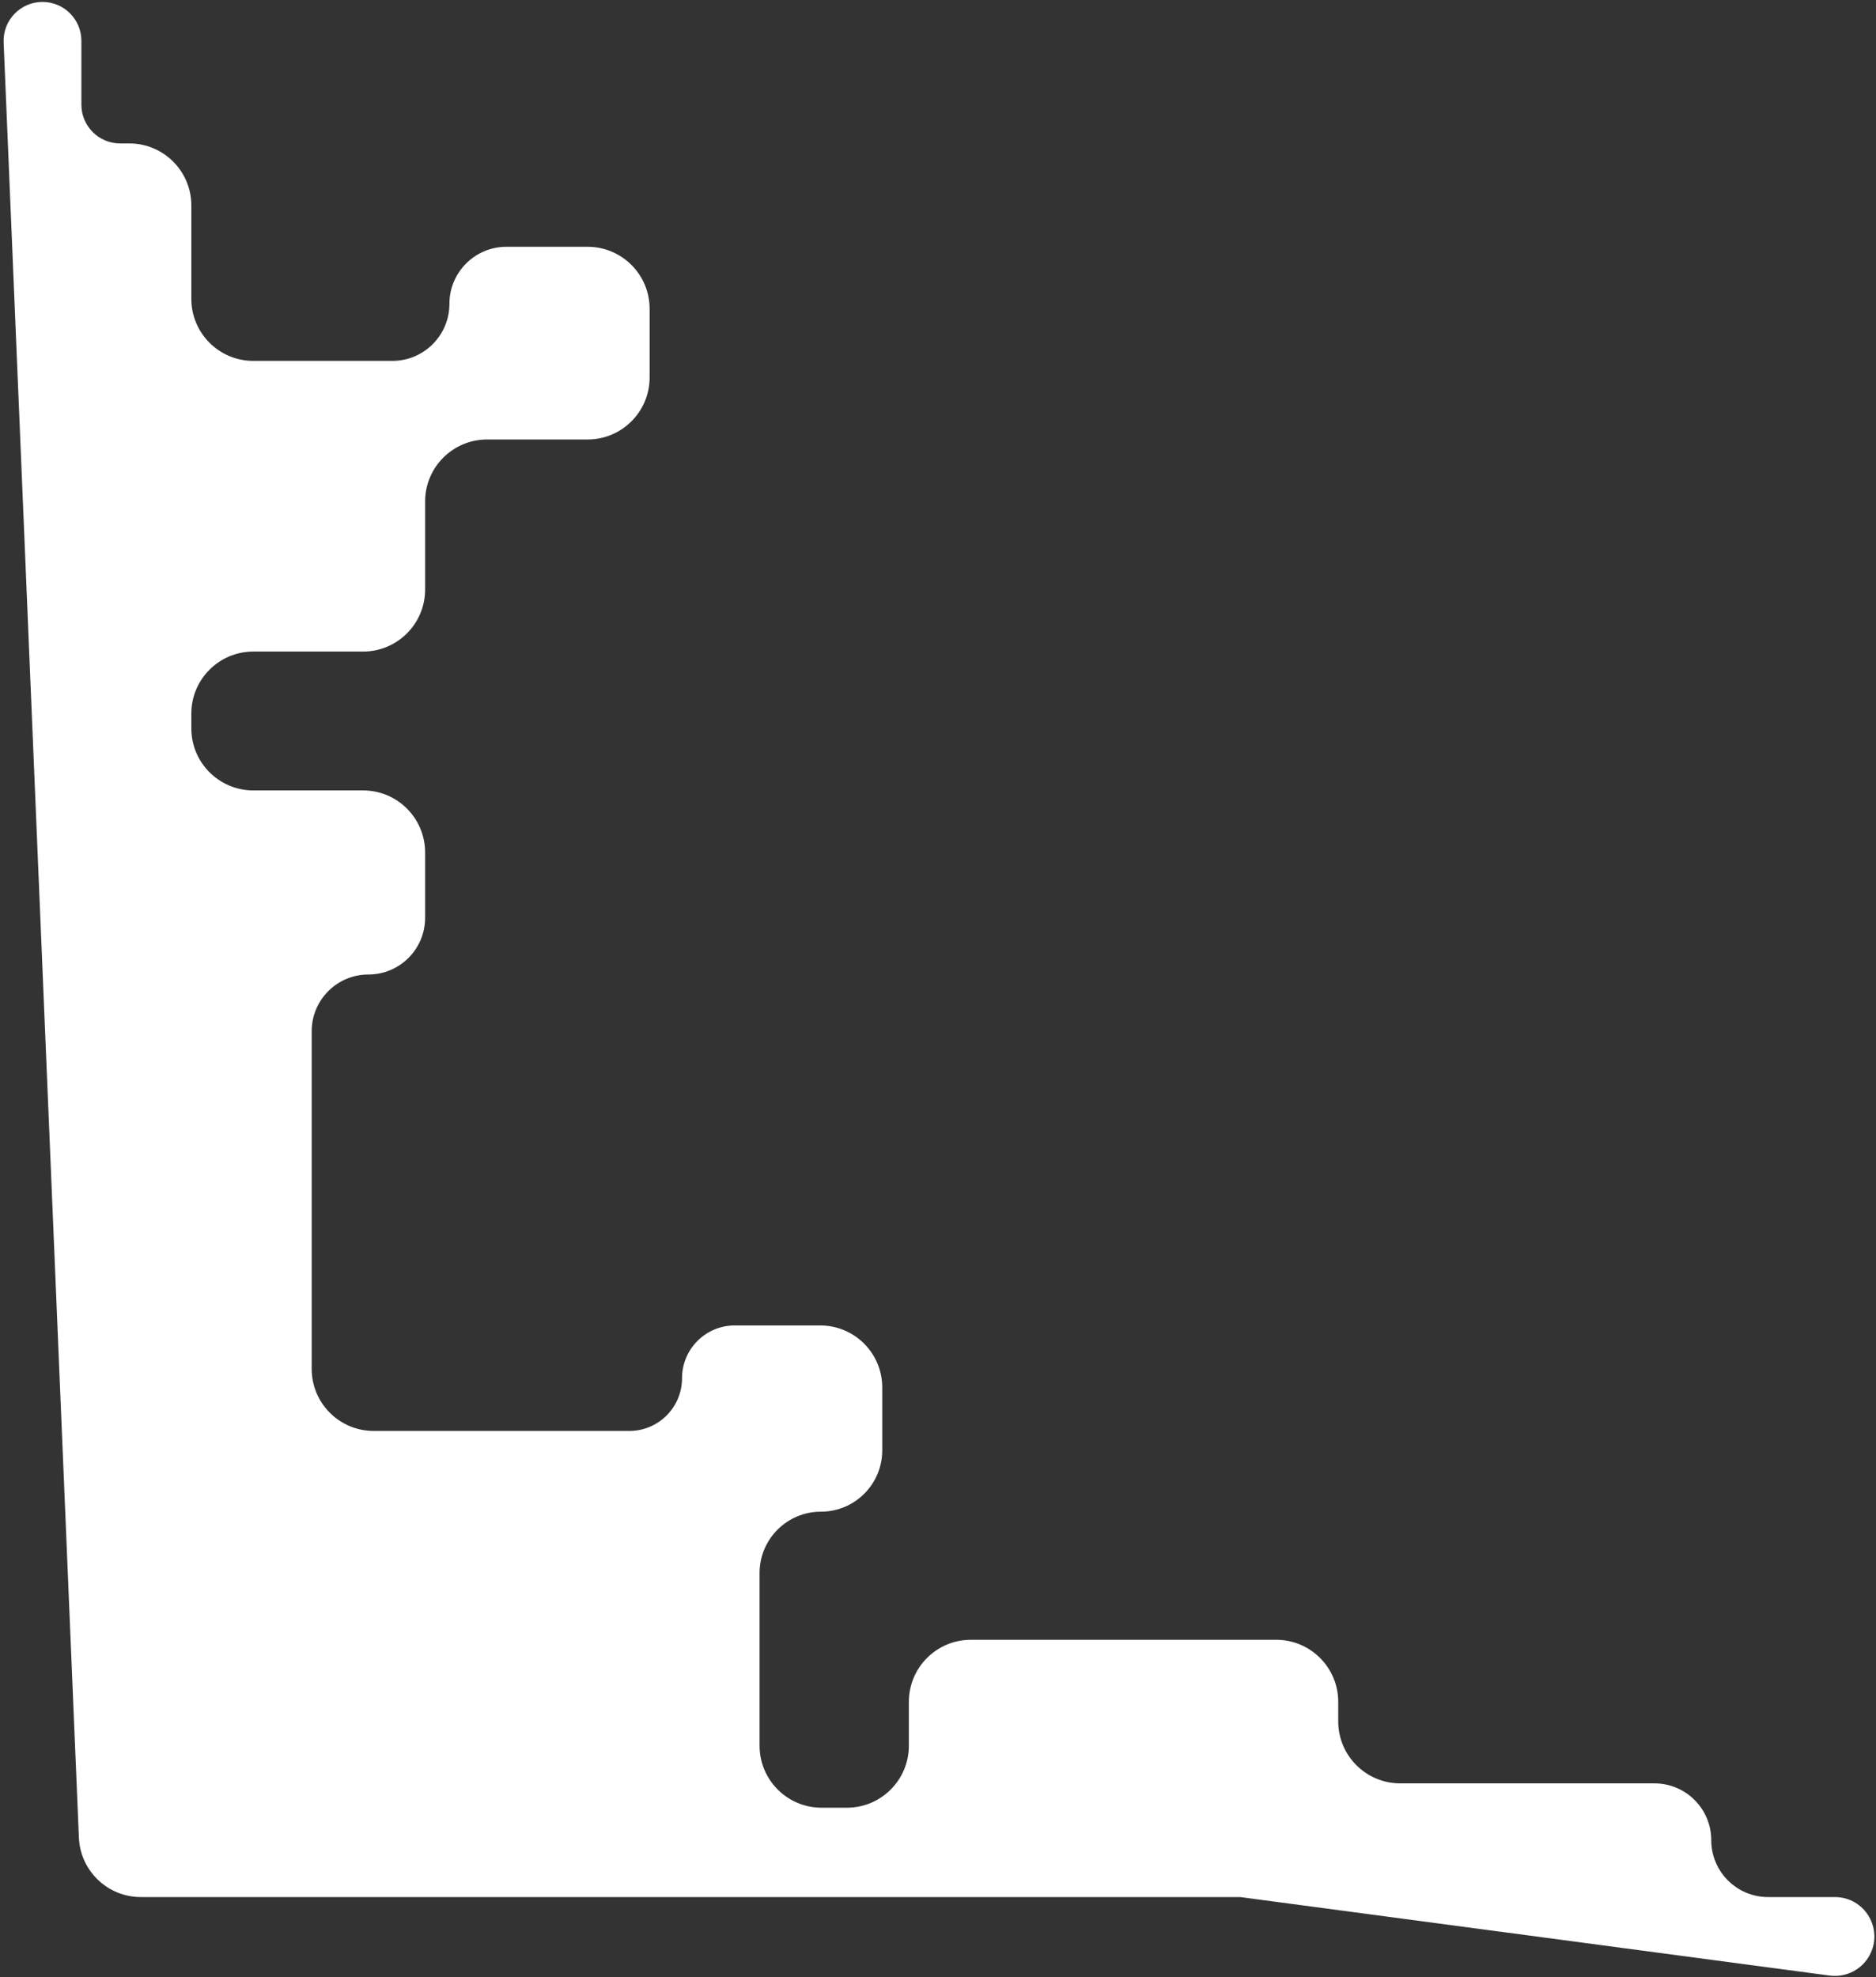 <?xml version="1.0" encoding="UTF-8"?> <svg xmlns="http://www.w3.org/2000/svg" width="484" height="510" viewBox="0 0 484 510" fill="none"><rect x="0" y="0" width="484" height="510" fill="#333333" stroke="none"/><path d="M33.363 36.999L30.998 36.999C25.475 36.999 20.998 32.522 20.998 26.999L20.998 10.534C20.998 4.992 16.506 0.5 10.964 0.5C5.257 0.5 0.699 5.253 0.938 10.955L20.355 473.996C20.715 482.565 27.766 489.326 36.341 489.326L319.998 489.326L472.062 509.575C476.24 510.131 480.329 508.053 482.34 504.349C486.021 497.573 481.115 489.326 473.404 489.326L456.163 489.326C448.064 489.326 441.499 482.761 441.499 474.662C441.499 466.564 434.934 459.999 426.836 459.999L361.256 459.999C352.419 459.999 345.256 452.835 345.256 443.999L345.256 438.962C345.256 430.126 338.092 422.962 329.256 422.962L250.483 422.962C241.647 422.962 234.483 430.126 234.483 438.962L234.483 450.279C234.483 459.116 227.32 466.279 218.483 466.279L211.966 466.279C203.129 466.279 195.966 459.116 195.966 450.279L195.966 405.744C195.966 397.004 203.051 389.919 211.791 389.919C220.531 389.919 227.616 382.834 227.616 374.094L227.616 357.882C227.616 349.046 220.452 341.882 211.616 341.882L189.567 341.882C182.053 341.882 175.961 347.974 175.961 355.488C175.961 363.002 169.869 369.094 162.355 369.094L96.415 369.094C87.579 369.094 80.415 361.931 80.415 353.094L80.415 265.992C80.415 257.912 86.965 251.362 95.046 251.362C103.126 251.362 109.676 244.812 109.676 236.732L109.676 219.88C109.676 211.044 102.513 203.88 93.676 203.88L65.363 203.88C56.526 203.88 49.363 196.717 49.363 187.88L49.363 184.061C49.363 175.224 56.526 168.061 65.363 168.061L93.676 168.061C102.513 168.061 109.676 160.897 109.676 152.061L109.676 129.359C109.676 120.522 116.839 113.359 125.676 113.359L151.601 113.359C160.437 113.359 167.601 106.195 167.601 97.359L167.601 79.656C167.601 70.819 160.437 63.656 151.601 63.656L130.663 63.656C122.535 63.656 115.946 70.245 115.946 78.372C115.946 86.5 109.357 93.089 101.23 93.089L65.363 93.089C56.526 93.089 49.363 85.925 49.363 77.089L49.363 52.999C49.363 44.163 42.2 36.999 33.363 36.999Z" fill="white"></path></svg> 